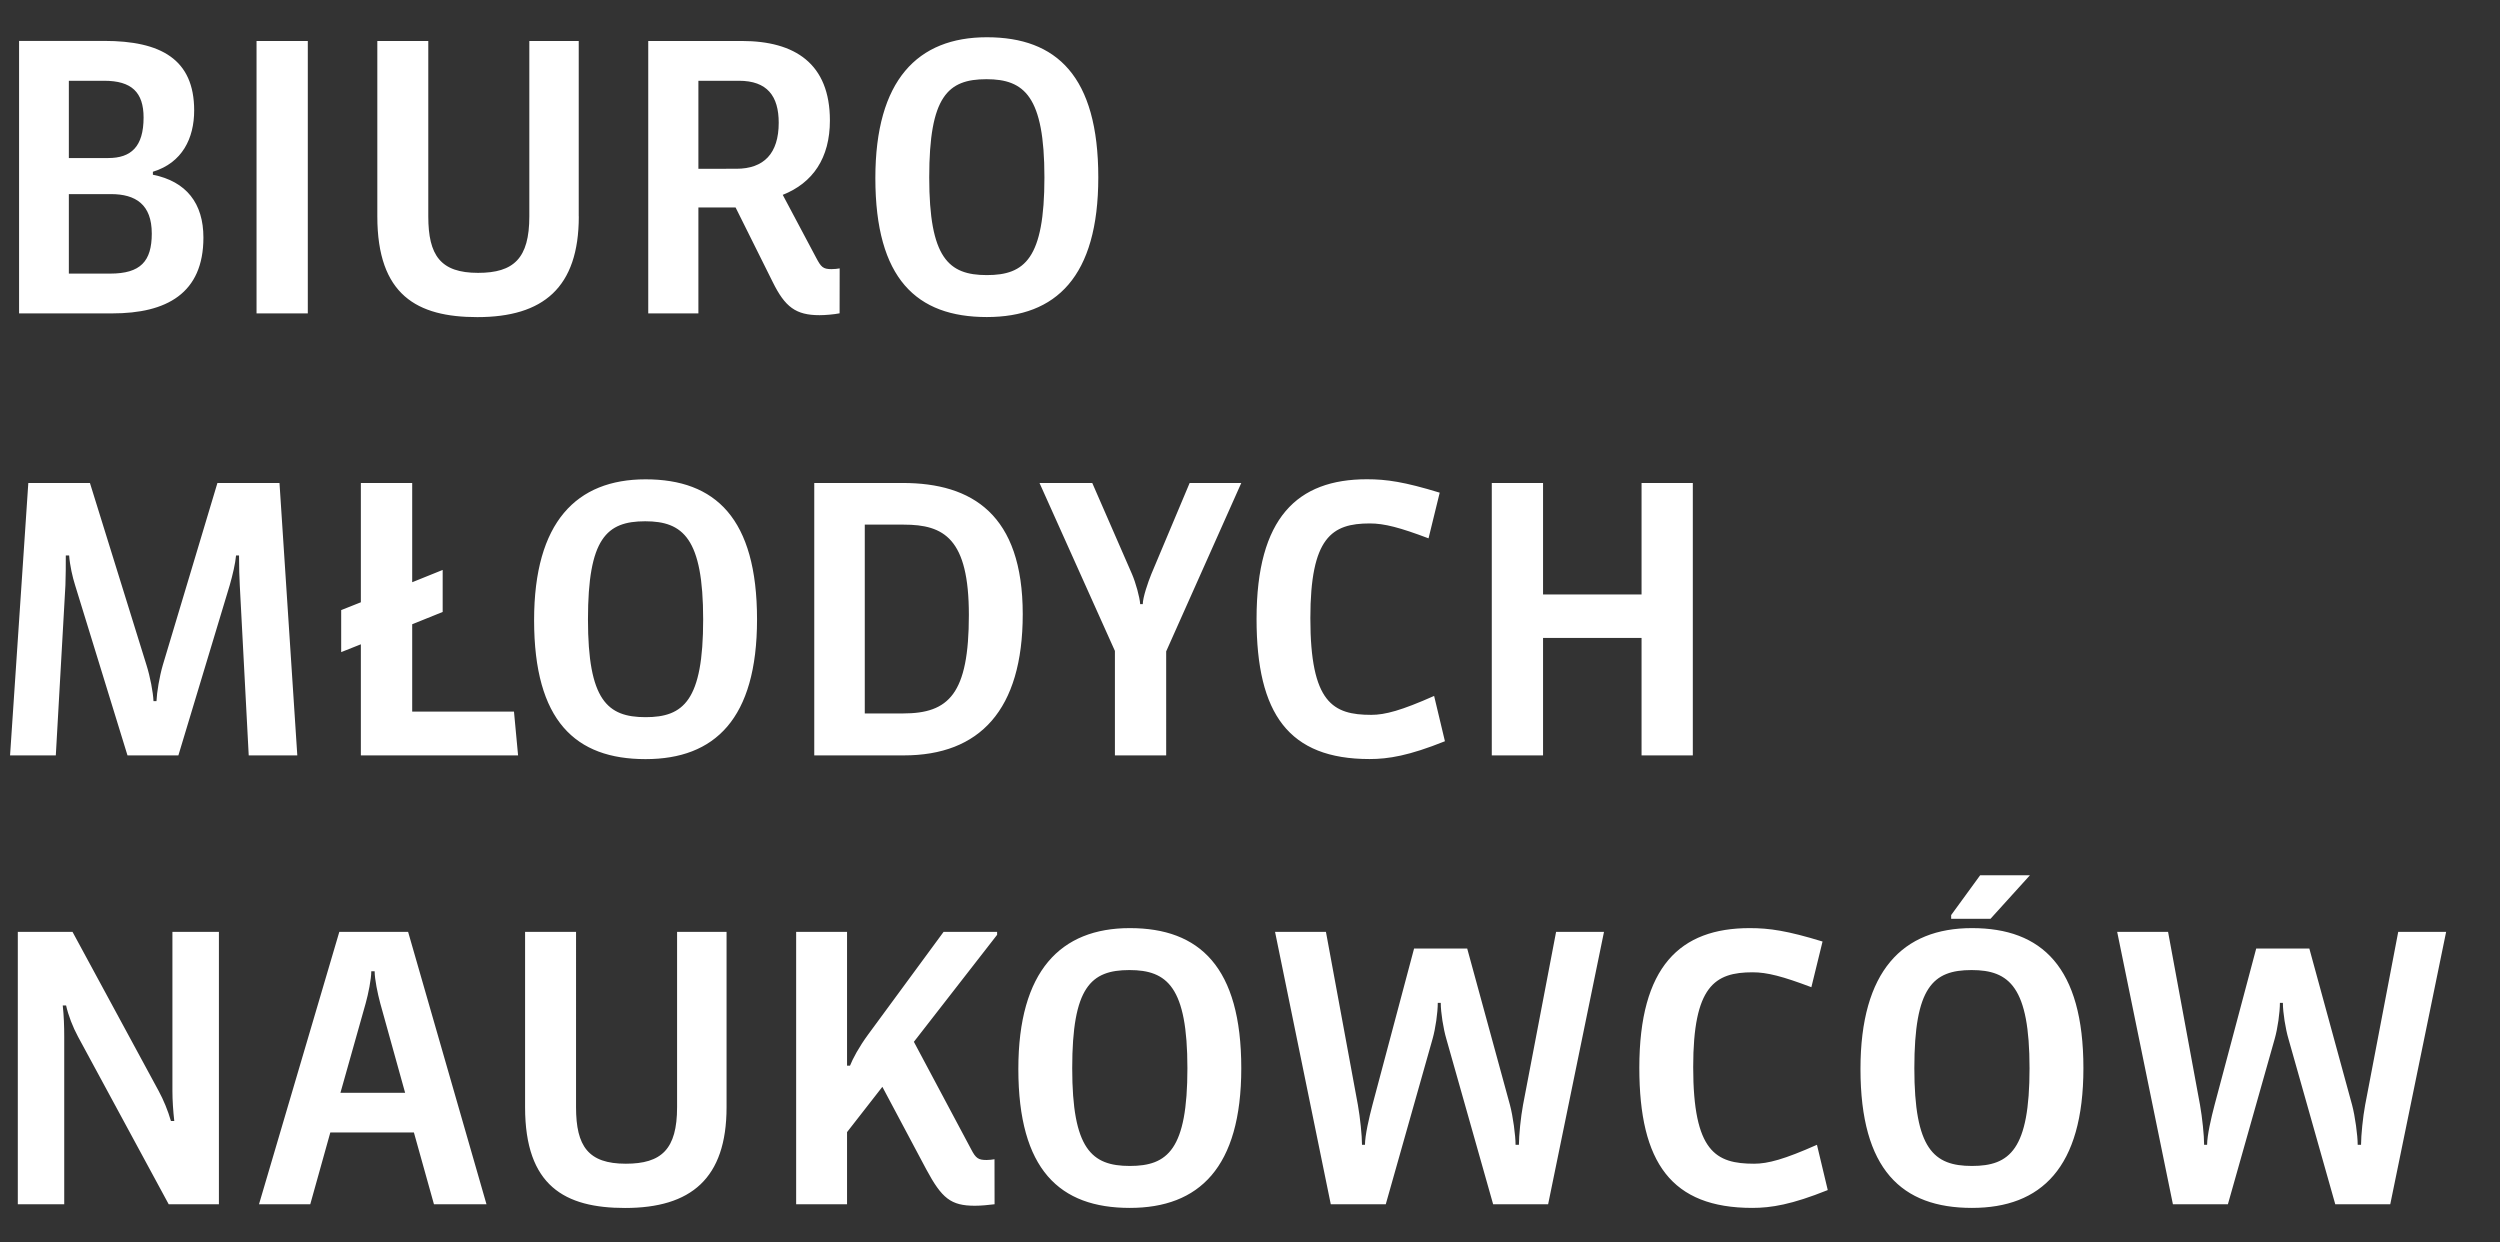 <?xml version="1.0" encoding="UTF-8" standalone="no"?>
<svg
   width="33.552"
   height="16.675"
   viewBox="0 0 33.552 16.675"
   version="1.1"
   id="svg1227"
   sodipodi:docname="logotyp-BMN_PL_final_v2.svg"
   inkscape:version="1.3.2 (091e20e, 2023-11-25, custom)"
   xmlns:inkscape="http://www.inkscape.org/namespaces/inkscape"
   xmlns:sodipodi="http://sodipodi.sourceforge.net/DTD/sodipodi-0.dtd"
   xmlns="http://www.w3.org/2000/svg"
   xmlns:svg="http://www.w3.org/2000/svg">
  <rect x="0" y="0" width="33.552" height="16.675" fill="#333333" stroke="none"/>
  <sodipodi:namedview
     id="namedview1229"
     pagecolor="#c3c3c3"
     bordercolor="#666666"
     borderopacity="1.0"
     inkscape:pageshadow="2"
     inkscape:pageopacity="0"
     inkscape:pagecheckerboard="0"
     showgrid="false"
     inkscape:zoom="45.657924"
     inkscape:cx="8.6841444"
     inkscape:cy="9.3193025"
     inkscape:window-width="2560"
     inkscape:window-height="1361"
     inkscape:window-x="2091"
     inkscape:window-y="-9"
     inkscape:window-maximized="1"
     inkscape:current-layer="svg1227"
     showguides="true"
     inkscape:guide-bbox="true"
     fit-margin-top="0"
     fit-margin-left="0"
     fit-margin-right="0"
     fit-margin-bottom="0"
     inkscape:showpageshadow="0"
     inkscape:deskcolor="#d1d1d1">
    <sodipodi:guide
       position="0.245,13.65"
       orientation="1,0"
       id="guide18067"
       inkscape:locked="false" />
  </sodipodi:namedview>
  <defs
     id="defs1163">
    <style
       id="style1161">.a{fill:#fff;}</style>
  </defs>
  <path
     style="font-size:4.988px;line-height:1.25;font-family:'Sanuk Pro';-inkscape-font-specification:'Sanuk Pro';letter-spacing:0px;word-spacing:0px;fill:#ffffff;stroke-width:1.069"
     d="M 3.99,10.138 3.751,6.482 H 2.918 L 2.185,8.926 C 2.14,9.081 2.105,9.29 2.1,9.41 h -0.04 C 2.055,9.29 2.015,9.081 1.966,8.926 L 1.207,6.482 H 0.38 L 0.135,10.138 H 0.749 L 0.878,7.854 c 0.005,-0.115 0.005,-0.284 0.005,-0.399 h 0.045 c 0.01,0.135 0.045,0.289 0.08,0.399 L 1.711,10.138 H 2.394 L 3.083,7.854 c 0.04,-0.14 0.075,-0.289 0.085,-0.399 h 0.04 c 0,0.16 0.005,0.304 0.01,0.399 l 0.12,2.284 z m 2.963,0 L 6.898,9.55 H 5.532 V 8.378 L 5.941,8.213 V 7.649 L 5.532,7.814 V 6.482 H 4.843 V 8.083 L 4.579,8.188 V 8.752 L 4.843,8.647 v 1.491 z m 3.207,-1.825 c 0,-1.357 -0.559,-1.88 -1.496,-1.88 -0.928,0 -1.496,0.574 -1.496,1.89 0,1.352 0.554,1.865 1.496,1.865 0.928,0 1.496,-0.539 1.496,-1.875 z m -0.723,0 c 0,1.092 -0.264,1.312 -0.773,1.312 -0.514,0 -0.773,-0.229 -0.773,-1.312 0,-1.087 0.249,-1.317 0.768,-1.317 0.509,0 0.778,0.229 0.778,1.317 z m 4.289,-0.07 c 0,-1.337 -0.678,-1.761 -1.611,-1.761 h -1.187 v 3.656 h 1.202 c 1.017,0 1.596,-0.608 1.596,-1.895 z m -0.723,0.01 c 0,1.062 -0.269,1.322 -0.883,1.322 H 11.606 V 7.041 h 0.524 c 0.539,0 0.873,0.185 0.873,1.212 z M 16.659,6.482 H 15.966 L 15.452,7.704 C 15.407,7.814 15.337,8.019 15.337,8.108 h -0.035 c -0.005,-0.09 -0.06,-0.289 -0.11,-0.404 L 14.659,6.482 h -0.708 l 1.012,2.254 v 1.402 h 0.688 V 8.742 Z m 2.733,3.466 -0.145,-0.608 c -0.439,0.195 -0.658,0.254 -0.843,0.254 -0.514,0 -0.818,-0.16 -0.818,-1.297 0,-1.087 0.289,-1.272 0.798,-1.272 0.195,0 0.404,0.055 0.788,0.2 L 19.322,6.612 C 18.848,6.467 18.609,6.432 18.345,6.432 c -0.933,0 -1.481,0.514 -1.481,1.875 0,1.277 0.434,1.88 1.516,1.88 0.254,0 0.529,-0.045 1.012,-0.239 z m 3.327,0.19 V 6.482 h -0.688 v 1.496 h -1.322 v -1.496 h -0.688 v 3.656 h 0.688 V 8.562 h 1.322 v 1.576 z"
     id="text3101-0"
     aria-label="MŁODYCH" />
  <path
     style="font-size:4.988px;line-height:1.25;font-family:'Sanuk Pro';-inkscape-font-specification:'Sanuk Pro';letter-spacing:0px;word-spacing:0px;fill:#ffffff;stroke-width:1.069"
     d="m 2.73,3.188 c 0,-0.459 -0.229,-0.753 -0.678,-0.843 v -0.04 c 0.394,-0.12 0.554,-0.449 0.554,-0.823 0,-0.688 -0.449,-0.933 -1.207,-0.933 H 0.256 V 4.206 H 1.508 c 0.728,0 1.222,-0.269 1.222,-1.017 z M 2.037,3.133 c 0,0.374 -0.15,0.539 -0.559,0.539 H 0.924 V 2.605 H 1.488 c 0.334,0 0.549,0.14 0.549,0.529 z M 1.927,1.577 c 0,0.394 -0.17,0.544 -0.474,0.544 H 0.924 V 1.084 H 1.398 c 0.369,0 0.529,0.155 0.529,0.494 z M 4.131,4.206 V 0.55 H 3.443 V 4.206 Z M 7.767,2.904 V 0.55 H 7.104 V 2.904 c 0,0.564 -0.209,0.758 -0.688,0.758 -0.504,0 -0.668,-0.234 -0.668,-0.758 V 0.55 H 5.064 V 2.904 c 0,1.057 0.534,1.352 1.342,1.352 0.883,0 1.362,-0.394 1.362,-1.352 z M 10.451,1.647 c 0,0.414 -0.2,0.618 -0.569,0.618 H 9.373 V 1.084 H 9.917 c 0.379,0 0.534,0.204 0.534,0.564 z m 0.818,1.955 c -0.025,0.005 -0.07,0.01 -0.11,0.01 -0.115,0 -0.14,-0.03 -0.204,-0.15 L 10.505,2.615 c 0.404,-0.16 0.633,-0.494 0.633,-0.998 0,-0.763 -0.469,-1.067 -1.182,-1.067 H 8.7 V 4.206 H 9.373 V 2.784 h 0.499 l 0.499,1.002 c 0.165,0.334 0.309,0.444 0.628,0.444 0.075,0 0.195,-0.01 0.269,-0.025 z m 3.471,-1.222 c 0,-1.357 -0.559,-1.88 -1.496,-1.88 -0.928,0 -1.496,0.574 -1.496,1.89 0,1.352 0.554,1.865 1.496,1.865 0.928,0 1.496,-0.539 1.496,-1.875 z m -0.723,0 c 0,1.092 -0.264,1.312 -0.773,1.312 -0.514,0 -0.773,-0.229 -0.773,-1.312 0,-1.087 0.249,-1.317 0.768,-1.317 0.509,0 0.778,0.229 0.778,1.317 z"
     id="text3101"
     aria-label="BIURO&#10;" />
  <path
     style="font-size:4.988px;line-height:1.25;font-family:'Sanuk Pro';-inkscape-font-specification:'Sanuk Pro';letter-spacing:0px;word-spacing:0px;fill:#ffffff;stroke-width:1.069"
     d="M 2.938,16.162 V 12.506 H 2.314 v 2.135 c 0,0.125 0.01,0.274 0.025,0.404 h -0.045 c -0.04,-0.14 -0.1,-0.284 -0.165,-0.404 L 0.973,12.506 H 0.239 v 3.656 h 0.623 v -2.249 c 0,-0.14 -0.005,-0.284 -0.02,-0.419 h 0.045 c 0.03,0.135 0.09,0.289 0.16,0.419 l 1.217,2.249 z m 3.591,0 -1.052,-3.656 H 4.554 L 3.476,16.162 h 0.688 l 0.269,-0.963 h 1.122 l 0.269,0.963 z m -1.96,-1.496 0.339,-1.202 c 0.035,-0.125 0.075,-0.324 0.075,-0.429 h 0.045 c 0,0.105 0.04,0.299 0.075,0.429 l 0.334,1.202 z M 9.751,14.86 V 12.506 H 9.087 v 2.354 c 0,0.564 -0.209,0.758 -0.688,0.758 -0.504,0 -0.668,-0.234 -0.668,-0.758 V 12.506 H 7.047 v 2.354 c 0,1.057 0.534,1.352 1.342,1.352 0.883,0 1.362,-0.394 1.362,-1.352 z m 3.596,0.698 c -0.035,0.005 -0.065,0.01 -0.105,0.01 -0.11,0 -0.145,-0.02 -0.209,-0.145 l -0.768,-1.441 1.117,-1.436 v -0.04 h -0.718 l -1.012,1.377 c -0.125,0.17 -0.209,0.329 -0.244,0.419 h -0.04 v -1.796 h -0.683 v 3.656 h 0.683 v -0.968 l 0.474,-0.608 0.589,1.107 c 0.209,0.389 0.329,0.489 0.653,0.489 0.085,0 0.18,-0.01 0.264,-0.02 z m 3.312,-1.222 c 0,-1.357 -0.559,-1.88 -1.496,-1.88 -0.928,0 -1.496,0.574 -1.496,1.89 0,1.352 0.554,1.865 1.496,1.865 0.928,0 1.496,-0.539 1.496,-1.875 z m -0.723,0 c 0,1.092 -0.264,1.312 -0.773,1.312 -0.514,0 -0.773,-0.229 -0.773,-1.312 0,-1.087 0.249,-1.317 0.768,-1.317 0.509,0 0.778,0.229 0.778,1.317 z m 5.591,-1.83 h -0.643 l -0.444,2.324 c -0.03,0.16 -0.055,0.409 -0.055,0.534 h -0.045 c 0,-0.125 -0.035,-0.384 -0.075,-0.534 l -0.574,-2.1 h -0.713 l -0.559,2.1 c -0.045,0.17 -0.1,0.409 -0.1,0.534 h -0.04 c 0,-0.125 -0.025,-0.364 -0.055,-0.534 l -0.429,-2.324 h -0.683 l 0.748,3.656 h 0.738 l 0.628,-2.219 c 0.04,-0.14 0.07,-0.354 0.07,-0.484 h 0.04 c 0,0.13 0.035,0.349 0.075,0.484 l 0.628,2.219 h 0.738 z m 3.003,3.466 -0.145,-0.608 c -0.439,0.195 -0.658,0.254 -0.843,0.254 -0.514,0 -0.818,-0.16 -0.818,-1.297 0,-1.087 0.289,-1.272 0.798,-1.272 0.195,0 0.404,0.055 0.788,0.2 l 0.15,-0.613 c -0.474,-0.145 -0.713,-0.18 -0.978,-0.18 -0.933,0 -1.481,0.514 -1.481,1.875 0,1.277 0.434,1.88 1.516,1.88 0.254,0 0.529,-0.045 1.012,-0.239 z m 3.431,-1.636 c 0,-1.357 -0.559,-1.88 -1.496,-1.88 -0.928,0 -1.496,0.574 -1.496,1.89 0,1.352 0.554,1.865 1.496,1.865 0.928,0 1.496,-0.539 1.496,-1.875 z m -0.723,0 c 0,1.092 -0.264,1.312 -0.773,1.312 -0.514,0 -0.773,-0.229 -0.773,-1.312 0,-1.087 0.249,-1.317 0.768,-1.317 0.509,0 0.778,0.229 0.778,1.317 z m -0.524,-2.005 0.529,-0.584 h -0.668 l -0.389,0.534 v 0.05 z m 6.115,0.175 h -0.643 l -0.444,2.324 c -0.03,0.16 -0.055,0.409 -0.055,0.534 h -0.045 c 0,-0.125 -0.035,-0.384 -0.075,-0.534 l -0.574,-2.1 h -0.713 l -0.559,2.1 c -0.045,0.17 -0.1,0.409 -0.1,0.534 h -0.04 c 0,-0.125 -0.025,-0.364 -0.055,-0.534 l -0.429,-2.324 h -0.683 l 0.748,3.656 h 0.738 l 0.628,-2.219 c 0.04,-0.14 0.07,-0.354 0.07,-0.484 h 0.04 c 0,0.13 0.035,0.349 0.075,0.484 l 0.628,2.219 h 0.738 z"
     id="text3101-0-3"
     aria-label="NAUKOWCÓW" />
</svg>
